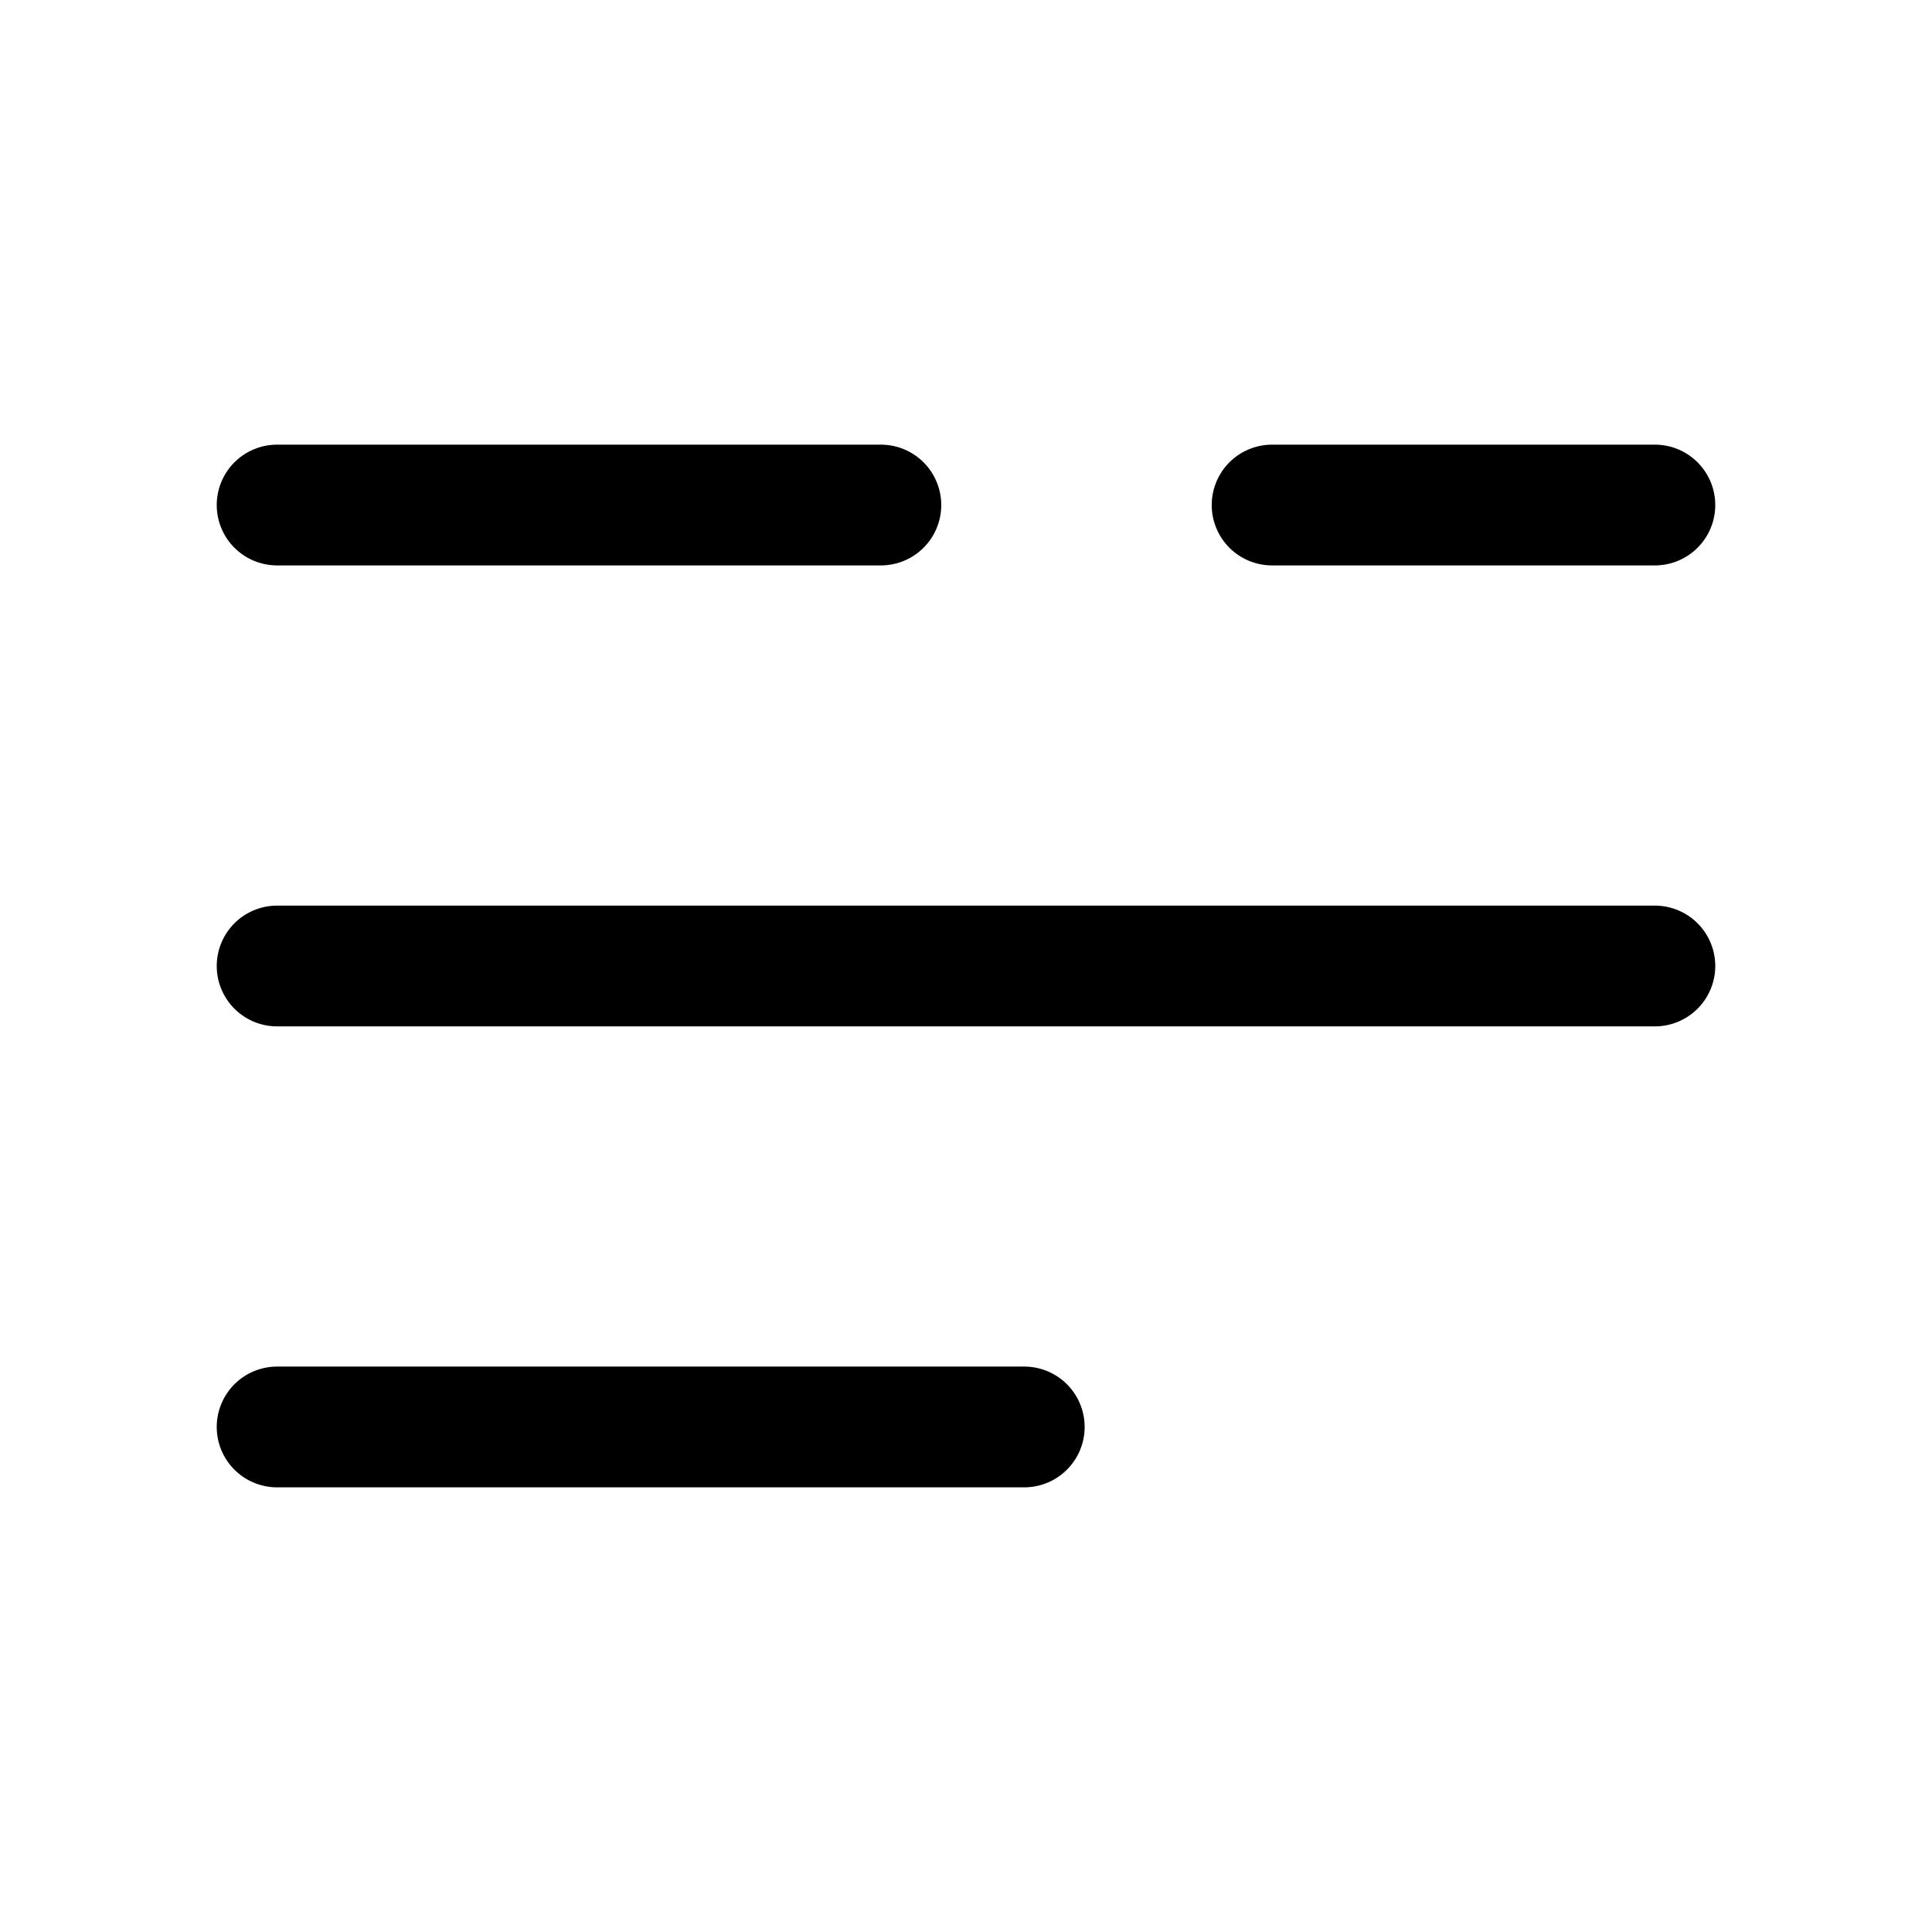 <?xml version="1.0" ?>
<svg fill="#000000" width="800px" height="800px" viewBox="0 0 64 64" data-name="Layer 1" id="Layer_1" xmlns="http://www.w3.org/2000/svg"><title/><path d="M54.82,18.73H42.14a2,2,0,0,1,0-4H54.82a2,2,0,0,1,0,4Z"/><path d="M29.13,18.73H9.18a2,2,0,0,1,0-4h20a2,2,0,0,1,0,4Z"/><path d="M54.82,34H9.18a2,2,0,0,1,0-4H54.82a2,2,0,0,1,0,4Z"/><path d="M33.93,49.27H9.18a2,2,0,0,1,0-4H33.93a2,2,0,0,1,0,4Z"/></svg>